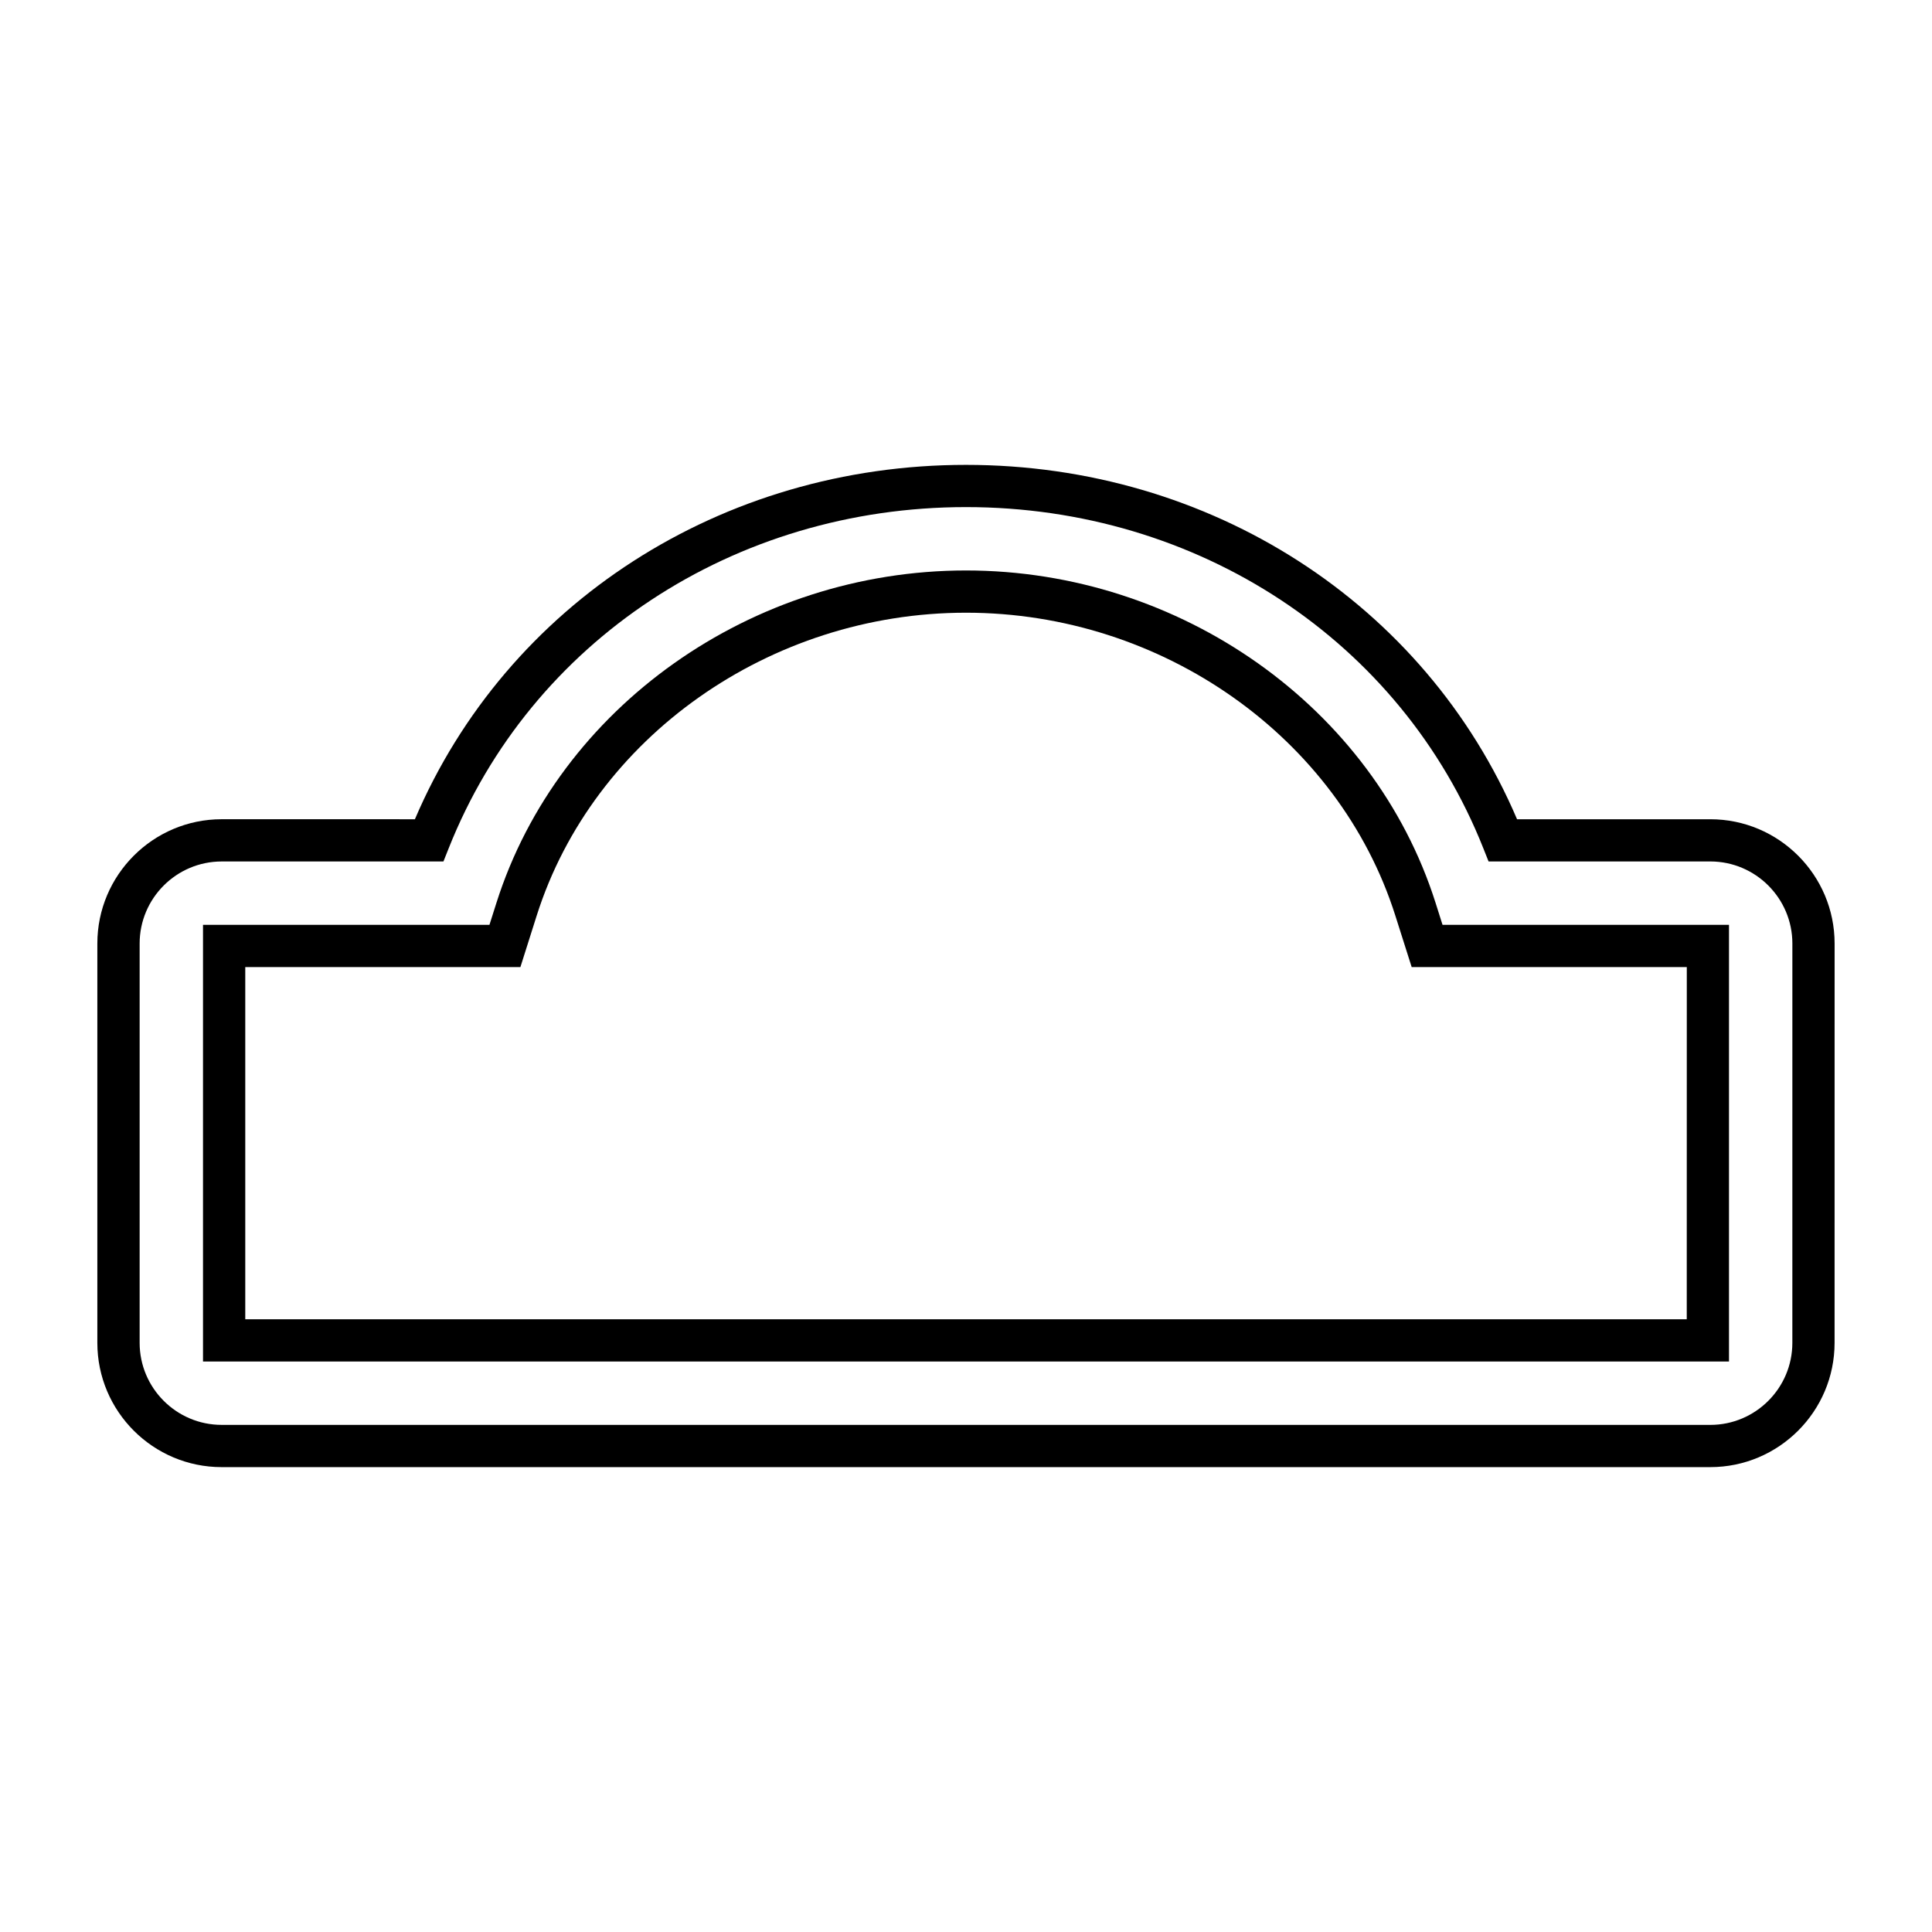 <?xml version="1.0" encoding="UTF-8"?>
<!-- Uploaded to: ICON Repo, www.svgrepo.com, Generator: ICON Repo Mixer Tools -->
<svg fill="#000000" width="800px" height="800px" version="1.1" viewBox="144 144 512 512" xmlns="http://www.w3.org/2000/svg">
 <g>
  <path d="m524.43 383.23c-16.449-51.84-67.617-88.051-124.43-88.051-56.805 0-107.97 36.211-124.43 88.059l-1.859 5.856h-75.91v115.72h404.4v-115.72h-75.914zm66.578 110.39h-382.01v-93.332h72.914l4.328-13.668c15.004-47.25 61.781-80.246 113.77-80.246s98.762 32.996 113.76 80.246l4.34 13.668h72.91z"/>
  <path d="m630.19 394.05c0-18.164-14.777-32.941-32.938-32.941h-51.219c-24.387-57.184-81.277-93.914-146.04-93.914s-121.65 36.73-146.04 93.914l-51.219-0.004c-18.16 0-32.938 14.777-32.938 32.941v105.82c0 18.16 14.777 32.938 32.938 32.938h394.51c18.16 0 32.938-14.777 32.938-32.938zm-11.199 105.82c0 11.988-9.754 21.742-21.742 21.742l-394.5-0.004c-11.988 0-21.742-9.754-21.742-21.742v-105.82c0-11.988 9.754-21.746 21.742-21.746h58.766l1.406-3.531c21.805-54.902 75.617-90.383 137.08-90.383 61.461 0 115.28 35.48 137.08 90.379l1.406 3.531h58.766c11.988 0 21.742 9.758 21.742 21.746z"/>
 </g>
</svg>